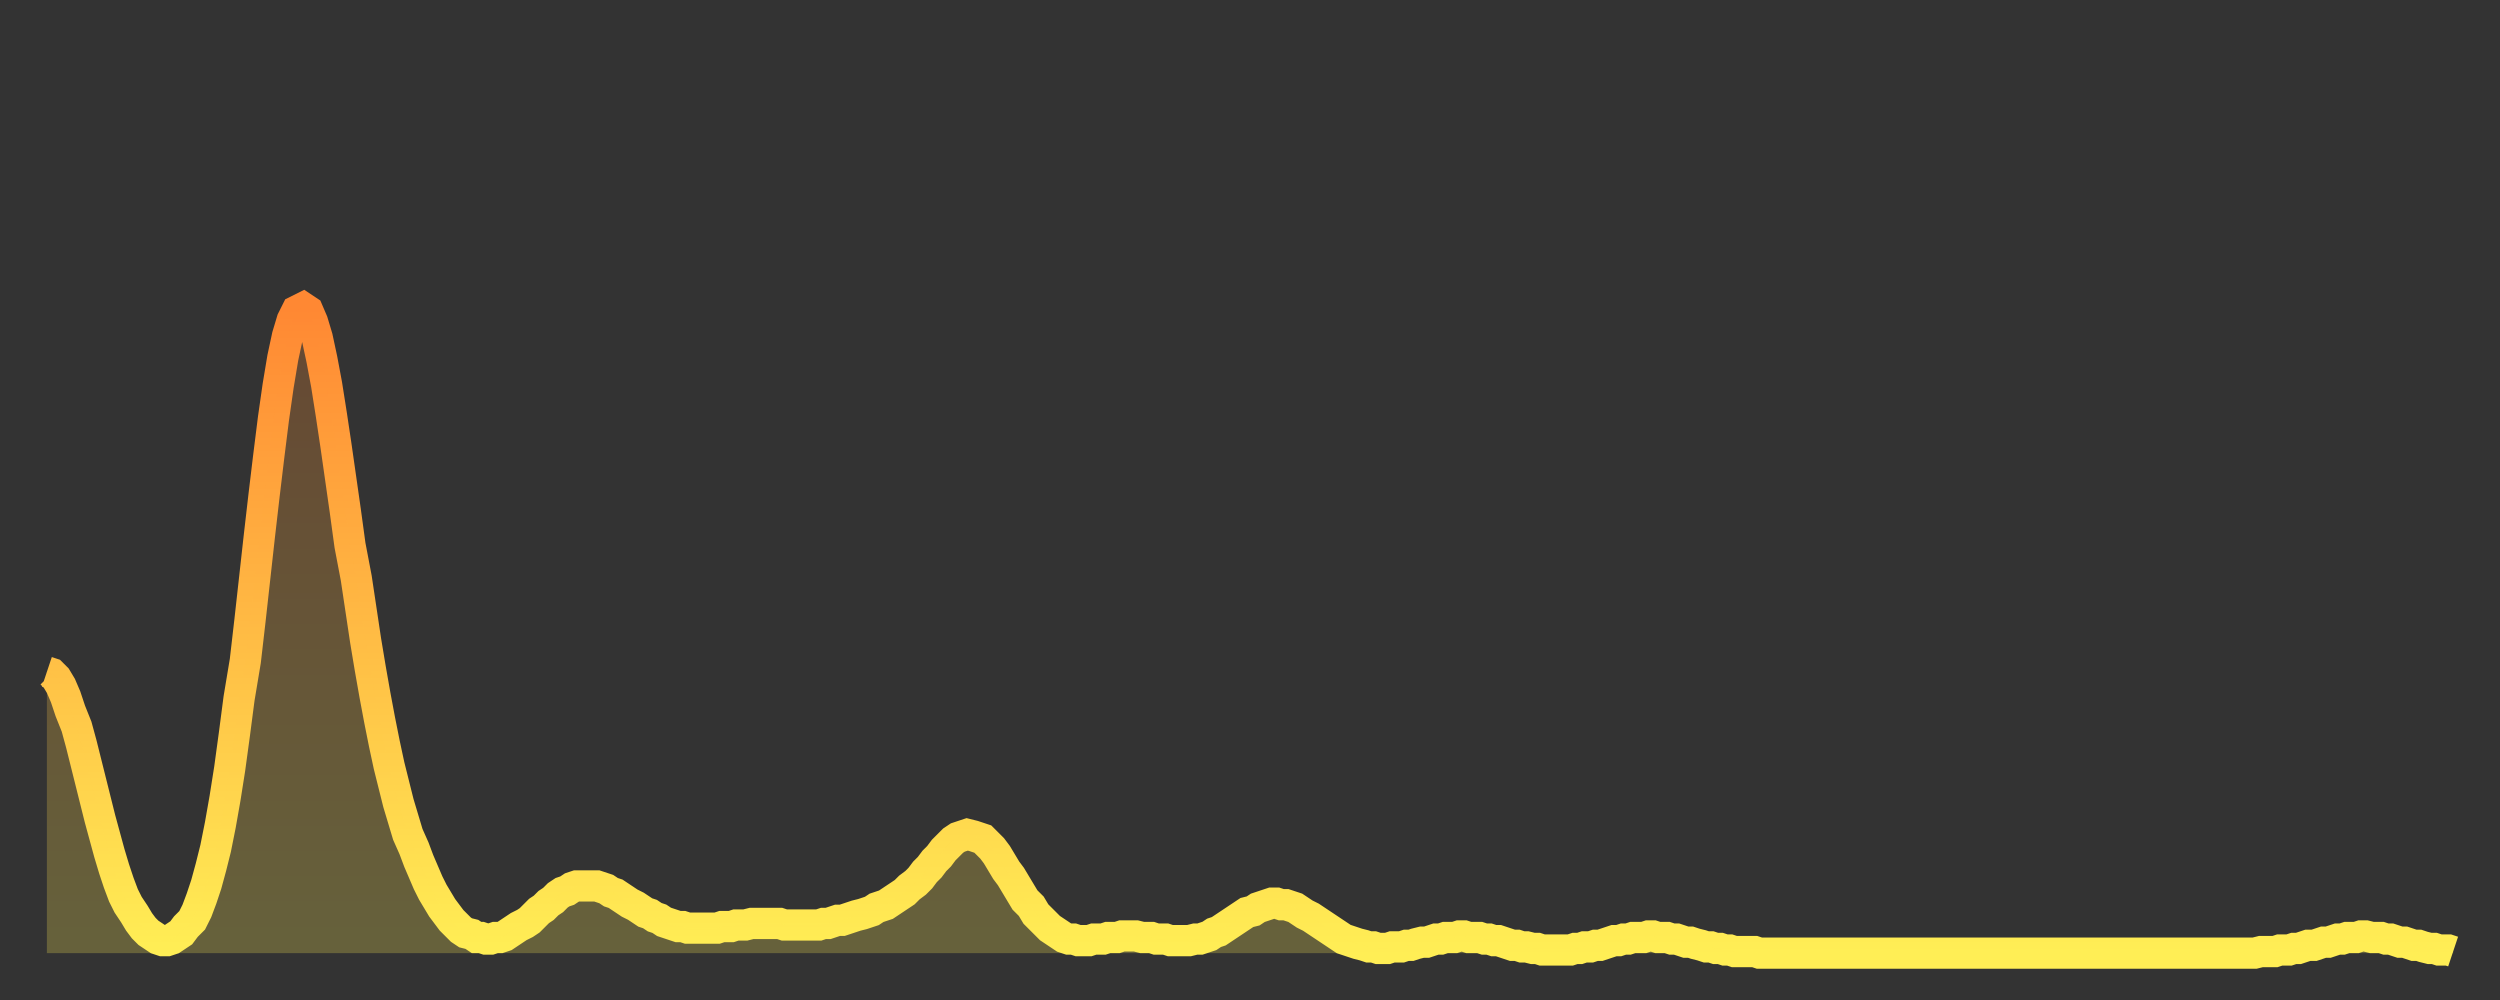 <?xml version="1.0" encoding="utf-8" ?>
<svg baseProfile="full" height="64" version="1.1" width="160" xmlns="http://www.w3.org/2000/svg" xmlns:ev="http://www.w3.org/2001/xml-events" xmlns:xlink="http://www.w3.org/1999/xlink"><rect width="100%" height="100%" fill="#333333" stroke="none"/><defs><linearGradient id="id993352" x1="0" x2="0" y1="0" y2="1"><stop offset="0%" stop-color="#ff8833" /><stop offset="50%" stop-color="#ffbb44" /><stop offset="100%" stop-color="#ffee55" /></linearGradient></defs><g transform="translate(3,3)"><g><path d="M 0.0 40.0 0.3 40.1 0.6 40.4 0.9 40.9 1.2 41.6 1.5 42.5 1.9 43.5 2.2 44.6 2.5 45.8 2.8 47.0 3.1 48.2 3.4 49.4 3.7 50.5 4.0 51.6 4.3 52.6 4.6 53.5 4.9 54.3 5.2 54.9 5.6 55.5 5.9 56.0 6.2 56.4 6.5 56.7 6.8 56.9 7.1 57.1 7.4 57.2 7.7 57.2 8.0 57.1 8.3 56.9 8.6 56.7 8.9 56.3 9.3 55.9 9.6 55.3 9.9 54.5 10.2 53.6 10.5 52.5 10.8 51.3 11.1 49.8 11.4 48.1 11.7 46.2 12.0 44.0 12.3 41.7 12.7 39.3 13.0 36.7 13.3 34.0 13.6 31.3 13.9 28.7 14.2 26.2 14.5 23.8 14.8 21.7 15.1 19.9 15.4 18.5 15.7 17.5 16.0 16.9 16.4 16.7 16.7 16.9 17.0 17.6 17.3 18.6 17.6 20.0 17.9 21.6 18.2 23.5 18.5 25.5 18.8 27.6 19.1 29.7 19.4 31.9 19.8 34.0 20.1 36.0 20.4 38.0 20.7 39.8 21.0 41.5 21.3 43.1 21.6 44.6 21.9 46.0 22.2 47.2 22.5 48.4 22.8 49.4 23.1 50.4 23.5 51.3 23.8 52.1 24.1 52.8 24.4 53.5 24.7 54.1 25.0 54.6 25.3 55.1 25.6 55.5 25.9 55.9 26.2 56.2 26.5 56.5 26.8 56.7 27.2 56.8 27.5 57.0 27.8 57.0 28.1 57.1 28.4 57.1 28.7 57.0 29.0 57.0 29.3 56.9 29.6 56.7 29.9 56.5 30.2 56.3 30.6 56.1 30.9 55.9 31.2 55.6 31.5 55.3 31.8 55.1 32.1 54.8 32.4 54.6 32.7 54.3 33.0 54.1 33.3 54.0 33.6 53.8 33.9 53.7 34.3 53.7 34.6 53.7 34.9 53.7 35.2 53.7 35.5 53.8 35.8 53.9 36.1 54.1 36.4 54.2 36.7 54.4 37.0 54.6 37.3 54.8 37.7 55.0 38.0 55.2 38.3 55.4 38.6 55.5 38.9 55.7 39.2 55.8 39.5 56.0 39.8 56.1 40.1 56.2 40.4 56.3 40.7 56.3 41.0 56.4 41.4 56.4 41.7 56.4 42.0 56.4 42.3 56.4 42.6 56.4 42.9 56.4 43.2 56.3 43.5 56.3 43.8 56.3 44.1 56.2 44.4 56.2 44.7 56.2 45.1 56.1 45.4 56.1 45.7 56.1 46.0 56.1 46.3 56.1 46.6 56.1 46.9 56.1 47.2 56.2 47.5 56.2 47.8 56.2 48.1 56.2 48.5 56.2 48.8 56.2 49.1 56.2 49.4 56.2 49.7 56.1 50.0 56.1 50.3 56.0 50.6 55.9 50.9 55.9 51.2 55.8 51.5 55.7 51.8 55.6 52.2 55.5 52.5 55.4 52.8 55.3 53.1 55.1 53.4 55.0 53.7 54.9 54.0 54.7 54.3 54.5 54.6 54.3 54.9 54.1 55.2 53.8 55.6 53.5 55.9 53.2 56.2 52.8 56.5 52.5 56.8 52.1 57.1 51.8 57.4 51.4 57.7 51.1 58.0 50.8 58.3 50.6 58.6 50.5 58.9 50.4 59.3 50.5 59.6 50.6 59.9 50.7 60.2 51.0 60.5 51.3 60.8 51.7 61.1 52.2 61.4 52.7 61.7 53.1 62.0 53.6 62.3 54.1 62.6 54.6 63.0 55.0 63.3 55.5 63.6 55.8 63.9 56.1 64.2 56.4 64.5 56.6 64.8 56.8 65.1 57.0 65.4 57.1 65.7 57.1 66.0 57.2 66.4 57.2 66.7 57.2 67.0 57.1 67.3 57.1 67.6 57.1 67.9 57.0 68.2 57.0 68.5 57.0 68.8 56.9 69.1 56.9 69.4 56.9 69.7 56.9 70.1 57.0 70.4 57.0 70.7 57.0 71.0 57.1 71.3 57.1 71.6 57.1 71.9 57.2 72.2 57.2 72.5 57.2 72.8 57.2 73.1 57.2 73.5 57.1 73.8 57.1 74.1 57.0 74.4 56.9 74.7 56.7 75.0 56.6 75.3 56.4 75.6 56.2 75.9 56.0 76.2 55.8 76.5 55.6 76.8 55.4 77.2 55.3 77.5 55.1 77.8 55.0 78.1 54.9 78.4 54.8 78.7 54.8 79.0 54.9 79.3 54.9 79.6 55.0 79.9 55.1 80.2 55.3 80.5 55.5 80.9 55.7 81.2 55.9 81.5 56.1 81.8 56.3 82.1 56.5 82.4 56.7 82.7 56.9 83.0 57.1 83.3 57.2 83.6 57.3 83.9 57.4 84.3 57.5 84.6 57.6 84.9 57.6 85.2 57.7 85.5 57.7 85.8 57.7 86.1 57.6 86.4 57.6 86.7 57.6 87.0 57.5 87.3 57.5 87.6 57.4 88.0 57.3 88.3 57.3 88.6 57.2 88.9 57.1 89.2 57.1 89.5 57.0 89.8 57.0 90.1 57.0 90.4 56.9 90.7 56.9 91.0 57.0 91.4 57.0 91.7 57.0 92.0 57.1 92.3 57.1 92.6 57.2 92.9 57.2 93.2 57.3 93.5 57.4 93.8 57.5 94.1 57.5 94.4 57.6 94.7 57.6 95.1 57.7 95.4 57.7 95.7 57.8 96.0 57.8 96.3 57.8 96.6 57.8 96.9 57.8 97.2 57.8 97.5 57.8 97.8 57.7 98.1 57.7 98.4 57.6 98.8 57.6 99.1 57.5 99.4 57.5 99.7 57.4 100.0 57.3 100.3 57.2 100.6 57.2 100.9 57.1 101.2 57.1 101.5 57.0 101.8 57.0 102.2 57.0 102.5 56.9 102.8 56.9 103.1 57.0 103.4 57.0 103.7 57.0 104.0 57.1 104.3 57.1 104.6 57.2 104.9 57.3 105.2 57.3 105.5 57.4 105.9 57.5 106.2 57.6 106.5 57.6 106.8 57.7 107.1 57.7 107.4 57.8 107.7 57.8 108.0 57.9 108.3 57.9 108.6 57.9 108.9 57.9 109.3 57.9 109.6 58.0 109.9 58.0 110.2 58.0 110.5 58.0 110.8 58.0 111.1 58.0 111.4 58.0 111.7 58.0 112.0 58.0 112.3 58.0 112.6 58.0 113.0 58.0 113.3 58.0 113.6 58.0 113.9 58.0 114.2 58.0 114.5 58.0 114.8 58.0 115.1 58.0 115.4 58.0 115.7 58.0 116.0 58.0 116.3 58.0 116.7 58.0 117.0 58.0 117.3 58.0 117.6 58.0 117.9 58.0 118.2 58.0 118.5 58.0 118.8 58.0 119.1 58.0 119.4 58.0 119.7 58.0 120.1 58.0 120.4 58.0 120.7 58.0 121.0 58.0 121.3 58.0 121.6 58.0 121.9 58.0 122.2 58.0 122.5 58.0 122.8 58.0 123.1 58.0 123.4 58.0 123.8 58.0 124.1 58.0 124.4 58.0 124.7 58.0 125.0 58.0 125.3 58.0 125.6 58.0 125.9 58.0 126.2 58.0 126.5 58.0 126.8 58.0 127.2 58.0 127.5 58.0 127.8 58.0 128.1 58.0 128.4 58.0 128.7 58.0 129.0 58.0 129.3 58.0 129.6 58.0 129.9 58.0 130.2 58.0 130.5 58.0 130.9 58.0 131.2 58.0 131.5 58.0 131.8 58.0 132.1 58.0 132.4 58.0 132.7 58.0 133.0 58.0 133.3 58.0 133.6 58.0 133.9 58.0 134.2 58.0 134.6 58.0 134.9 58.0 135.2 58.0 135.5 58.0 135.8 58.0 136.1 58.0 136.4 58.0 136.7 58.0 137.0 58.0 137.3 58.0 137.6 58.0 138.0 58.0 138.3 58.0 138.6 58.0 138.9 58.0 139.2 58.0 139.5 58.0 139.8 58.0 140.1 58.0 140.4 58.0 140.7 58.0 141.0 58.0 141.3 58.0 141.7 57.9 142.0 57.9 142.3 57.9 142.6 57.9 142.9 57.8 143.2 57.8 143.5 57.8 143.8 57.7 144.1 57.7 144.4 57.6 144.7 57.5 145.1 57.5 145.4 57.4 145.7 57.3 146.0 57.3 146.3 57.2 146.6 57.1 146.9 57.1 147.2 57.0 147.5 57.0 147.8 57.0 148.1 56.9 148.4 56.9 148.8 57.0 149.1 57.0 149.4 57.0 149.7 57.1 150.0 57.1 150.3 57.2 150.6 57.3 150.9 57.3 151.2 57.4 151.5 57.5 151.8 57.5 152.1 57.6 152.5 57.7 152.8 57.7 153.1 57.8 153.4 57.8 153.7 57.8 154.0 57.9" fill="none" id="graph-curve" opacity="1" stroke="url(#id993352)" stroke-width="2" /><path d="M 0 58 L 0.0 40.0 0.3 40.1 0.6 40.4 0.9 40.9 1.2 41.6 1.5 42.5 1.9 43.5 2.2 44.6 2.5 45.8 2.8 47.0 3.1 48.2 3.4 49.4 3.7 50.5 4.0 51.6 4.3 52.6 4.6 53.5 4.9 54.3 5.2 54.9 5.6 55.5 5.9 56.0 6.2 56.4 6.5 56.7 6.8 56.9 7.1 57.1 7.4 57.2 7.7 57.2 8.0 57.1 8.3 56.9 8.6 56.7 8.9 56.3 9.3 55.9 9.6 55.3 9.9 54.5 10.2 53.6 10.5 52.5 10.8 51.3 11.1 49.8 11.4 48.1 11.7 46.2 12.0 44.0 12.3 41.7 12.7 39.3 13.0 36.7 13.3 34.0 13.6 31.3 13.9 28.7 14.2 26.2 14.5 23.8 14.8 21.7 15.1 19.9 15.4 18.5 15.7 17.5 16.0 16.9 16.4 16.7 16.7 16.9 17.0 17.6 17.3 18.6 17.6 20.0 17.9 21.6 18.2 23.5 18.5 25.5 18.8 27.6 19.1 29.7 19.4 31.9 19.8 34.0 20.1 36.0 20.4 38.0 20.7 39.8 21.0 41.5 21.3 43.1 21.6 44.6 21.9 46.0 22.2 47.2 22.5 48.4 22.8 49.4 23.1 50.4 23.5 51.3 23.8 52.1 24.1 52.8 24.4 53.5 24.7 54.1 25.0 54.6 25.3 55.1 25.6 55.5 25.9 55.9 26.2 56.2 26.5 56.5 26.8 56.7 27.2 56.8 27.5 57.0 27.8 57.0 28.1 57.1 28.4 57.1 28.7 57.0 29.0 57.0 29.3 56.9 29.6 56.7 29.9 56.5 30.2 56.3 30.6 56.1 30.9 55.9 31.2 55.6 31.5 55.3 31.8 55.1 32.1 54.8 32.4 54.6 32.7 54.3 33.0 54.1 33.3 54.0 33.6 53.8 33.9 53.7 34.3 53.7 34.6 53.7 34.9 53.7 35.2 53.7 35.5 53.8 35.8 53.9 36.1 54.1 36.4 54.2 36.7 54.4 37.0 54.6 37.3 54.8 37.7 55.0 38.0 55.2 38.3 55.4 38.6 55.5 38.9 55.7 39.2 55.8 39.5 56.0 39.8 56.1 40.1 56.2 40.4 56.3 40.7 56.3 41.0 56.4 41.4 56.4 41.7 56.4 42.0 56.4 42.3 56.4 42.6 56.4 42.9 56.4 43.2 56.3 43.5 56.3 43.8 56.3 44.1 56.2 44.4 56.2 44.7 56.2 45.1 56.1 45.4 56.1 45.7 56.1 46.0 56.1 46.3 56.1 46.6 56.1 46.9 56.1 47.2 56.2 47.5 56.2 47.8 56.2 48.1 56.2 48.5 56.2 48.8 56.2 49.1 56.2 49.4 56.2 49.7 56.1 50.0 56.1 50.3 56.0 50.6 55.9 50.9 55.9 51.2 55.8 51.5 55.7 51.8 55.6 52.2 55.5 52.5 55.4 52.8 55.3 53.1 55.1 53.4 55.0 53.7 54.9 54.0 54.7 54.3 54.5 54.6 54.3 54.9 54.1 55.2 53.8 55.6 53.5 55.9 53.2 56.2 52.8 56.5 52.5 56.8 52.1 57.1 51.8 57.4 51.4 57.7 51.1 58.0 50.8 58.3 50.6 58.6 50.5 58.9 50.4 59.3 50.5 59.6 50.6 59.9 50.7 60.2 51.0 60.5 51.3 60.8 51.7 61.1 52.2 61.4 52.7 61.7 53.1 62.0 53.6 62.3 54.1 62.6 54.6 63.0 55.0 63.3 55.5 63.6 55.8 63.9 56.1 64.2 56.4 64.5 56.6 64.8 56.8 65.1 57.0 65.4 57.1 65.7 57.1 66.0 57.2 66.4 57.2 66.7 57.2 67.0 57.1 67.3 57.1 67.6 57.1 67.9 57.0 68.2 57.0 68.5 57.0 68.8 56.9 69.1 56.9 69.4 56.9 69.7 56.9 70.1 57.0 70.4 57.0 70.7 57.0 71.0 57.1 71.3 57.1 71.6 57.1 71.9 57.2 72.2 57.2 72.5 57.2 72.8 57.2 73.1 57.2 73.5 57.1 73.8 57.1 74.1 57.0 74.4 56.9 74.7 56.7 75.0 56.6 75.3 56.4 75.6 56.2 75.9 56.0 76.2 55.8 76.5 55.6 76.8 55.4 77.2 55.3 77.5 55.1 77.8 55.0 78.1 54.9 78.4 54.8 78.7 54.8 79.0 54.9 79.3 54.9 79.6 55.0 79.9 55.1 80.2 55.3 80.5 55.5 80.9 55.7 81.2 55.9 81.5 56.1 81.8 56.3 82.1 56.5 82.4 56.7 82.7 56.9 83.0 57.1 83.3 57.2 83.6 57.3 83.9 57.4 84.3 57.5 84.6 57.6 84.9 57.6 85.2 57.7 85.5 57.7 85.8 57.7 86.1 57.6 86.4 57.6 86.7 57.6 87.0 57.5 87.3 57.5 87.6 57.4 88.0 57.3 88.3 57.3 88.6 57.2 88.9 57.1 89.2 57.1 89.5 57.0 89.8 57.0 90.1 57.0 90.4 56.9 90.7 56.9 91.0 57.0 91.4 57.0 91.7 57.0 92.0 57.1 92.3 57.1 92.6 57.2 92.9 57.2 93.2 57.3 93.5 57.4 93.8 57.5 94.1 57.5 94.4 57.6 94.7 57.6 95.1 57.7 95.4 57.7 95.7 57.8 96.0 57.8 96.3 57.8 96.6 57.8 96.9 57.8 97.2 57.8 97.5 57.8 97.8 57.7 98.1 57.7 98.4 57.6 98.8 57.6 99.1 57.5 99.4 57.5 99.7 57.4 100.0 57.3 100.3 57.2 100.6 57.2 100.9 57.1 101.2 57.1 101.5 57.0 101.8 57.0 102.2 57.0 102.5 56.9 102.8 56.9 103.1 57.0 103.4 57.0 103.7 57.0 104.0 57.1 104.3 57.1 104.6 57.2 104.9 57.3 105.2 57.3 105.5 57.4 105.9 57.5 106.2 57.6 106.5 57.6 106.8 57.7 107.1 57.7 107.4 57.8 107.7 57.8 108.0 57.9 108.3 57.9 108.6 57.9 108.9 57.9 109.3 57.9 109.6 58.0 109.9 58.0 110.2 58.0 110.5 58.0 110.8 58.0 111.1 58.0 111.4 58.0 111.7 58.0 112.0 58.0 112.3 58.0 112.6 58.0 113.0 58.0 113.3 58.0 113.6 58.0 113.9 58.0 114.2 58.0 114.5 58.0 114.8 58.0 115.1 58.0 115.4 58.0 115.7 58.0 116.0 58.0 116.3 58.0 116.7 58.0 117.0 58.0 117.3 58.0 117.6 58.0 117.9 58.0 118.2 58.0 118.5 58.0 118.8 58.0 119.1 58.0 119.4 58.0 119.7 58.0 120.1 58.0 120.4 58.0 120.7 58.0 121.0 58.0 121.3 58.0 121.6 58.0 121.9 58.0 122.2 58.0 122.5 58.0 122.8 58.0 123.1 58.0 123.4 58.0 123.8 58.0 124.1 58.0 124.4 58.0 124.7 58.0 125.0 58.0 125.3 58.0 125.6 58.0 125.9 58.0 126.2 58.0 126.5 58.0 126.8 58.0 127.2 58.0 127.5 58.0 127.8 58.0 128.1 58.0 128.4 58.0 128.7 58.0 129.0 58.0 129.3 58.0 129.6 58.0 129.9 58.0 130.2 58.0 130.5 58.0 130.9 58.0 131.2 58.0 131.5 58.0 131.8 58.0 132.1 58.0 132.4 58.0 132.7 58.0 133.0 58.0 133.3 58.0 133.6 58.0 133.9 58.0 134.2 58.0 134.6 58.0 134.9 58.0 135.2 58.0 135.5 58.0 135.8 58.0 136.1 58.0 136.4 58.0 136.7 58.0 137.0 58.0 137.3 58.0 137.6 58.0 138.0 58.0 138.3 58.0 138.6 58.0 138.9 58.0 139.2 58.0 139.5 58.0 139.8 58.0 140.1 58.0 140.4 58.0 140.7 58.0 141.0 58.0 141.3 58.0 141.7 57.9 142.0 57.9 142.3 57.9 142.6 57.9 142.9 57.8 143.2 57.8 143.5 57.8 143.8 57.7 144.1 57.7 144.4 57.6 144.7 57.5 145.1 57.5 145.4 57.4 145.7 57.3 146.0 57.3 146.3 57.2 146.6 57.1 146.9 57.1 147.2 57.0 147.5 57.0 147.8 57.0 148.1 56.9 148.4 56.9 148.8 57.0 149.1 57.0 149.4 57.0 149.7 57.1 150.0 57.1 150.3 57.2 150.6 57.3 150.9 57.3 151.2 57.4 151.5 57.5 151.8 57.5 152.1 57.6 152.5 57.7 152.8 57.7 153.1 57.8 153.4 57.8 153.7 57.8 154.0 57.9 154 58" fill="url(#id993352)" fill-opacity=".25" id="graph-shadow" /></g></g></svg>